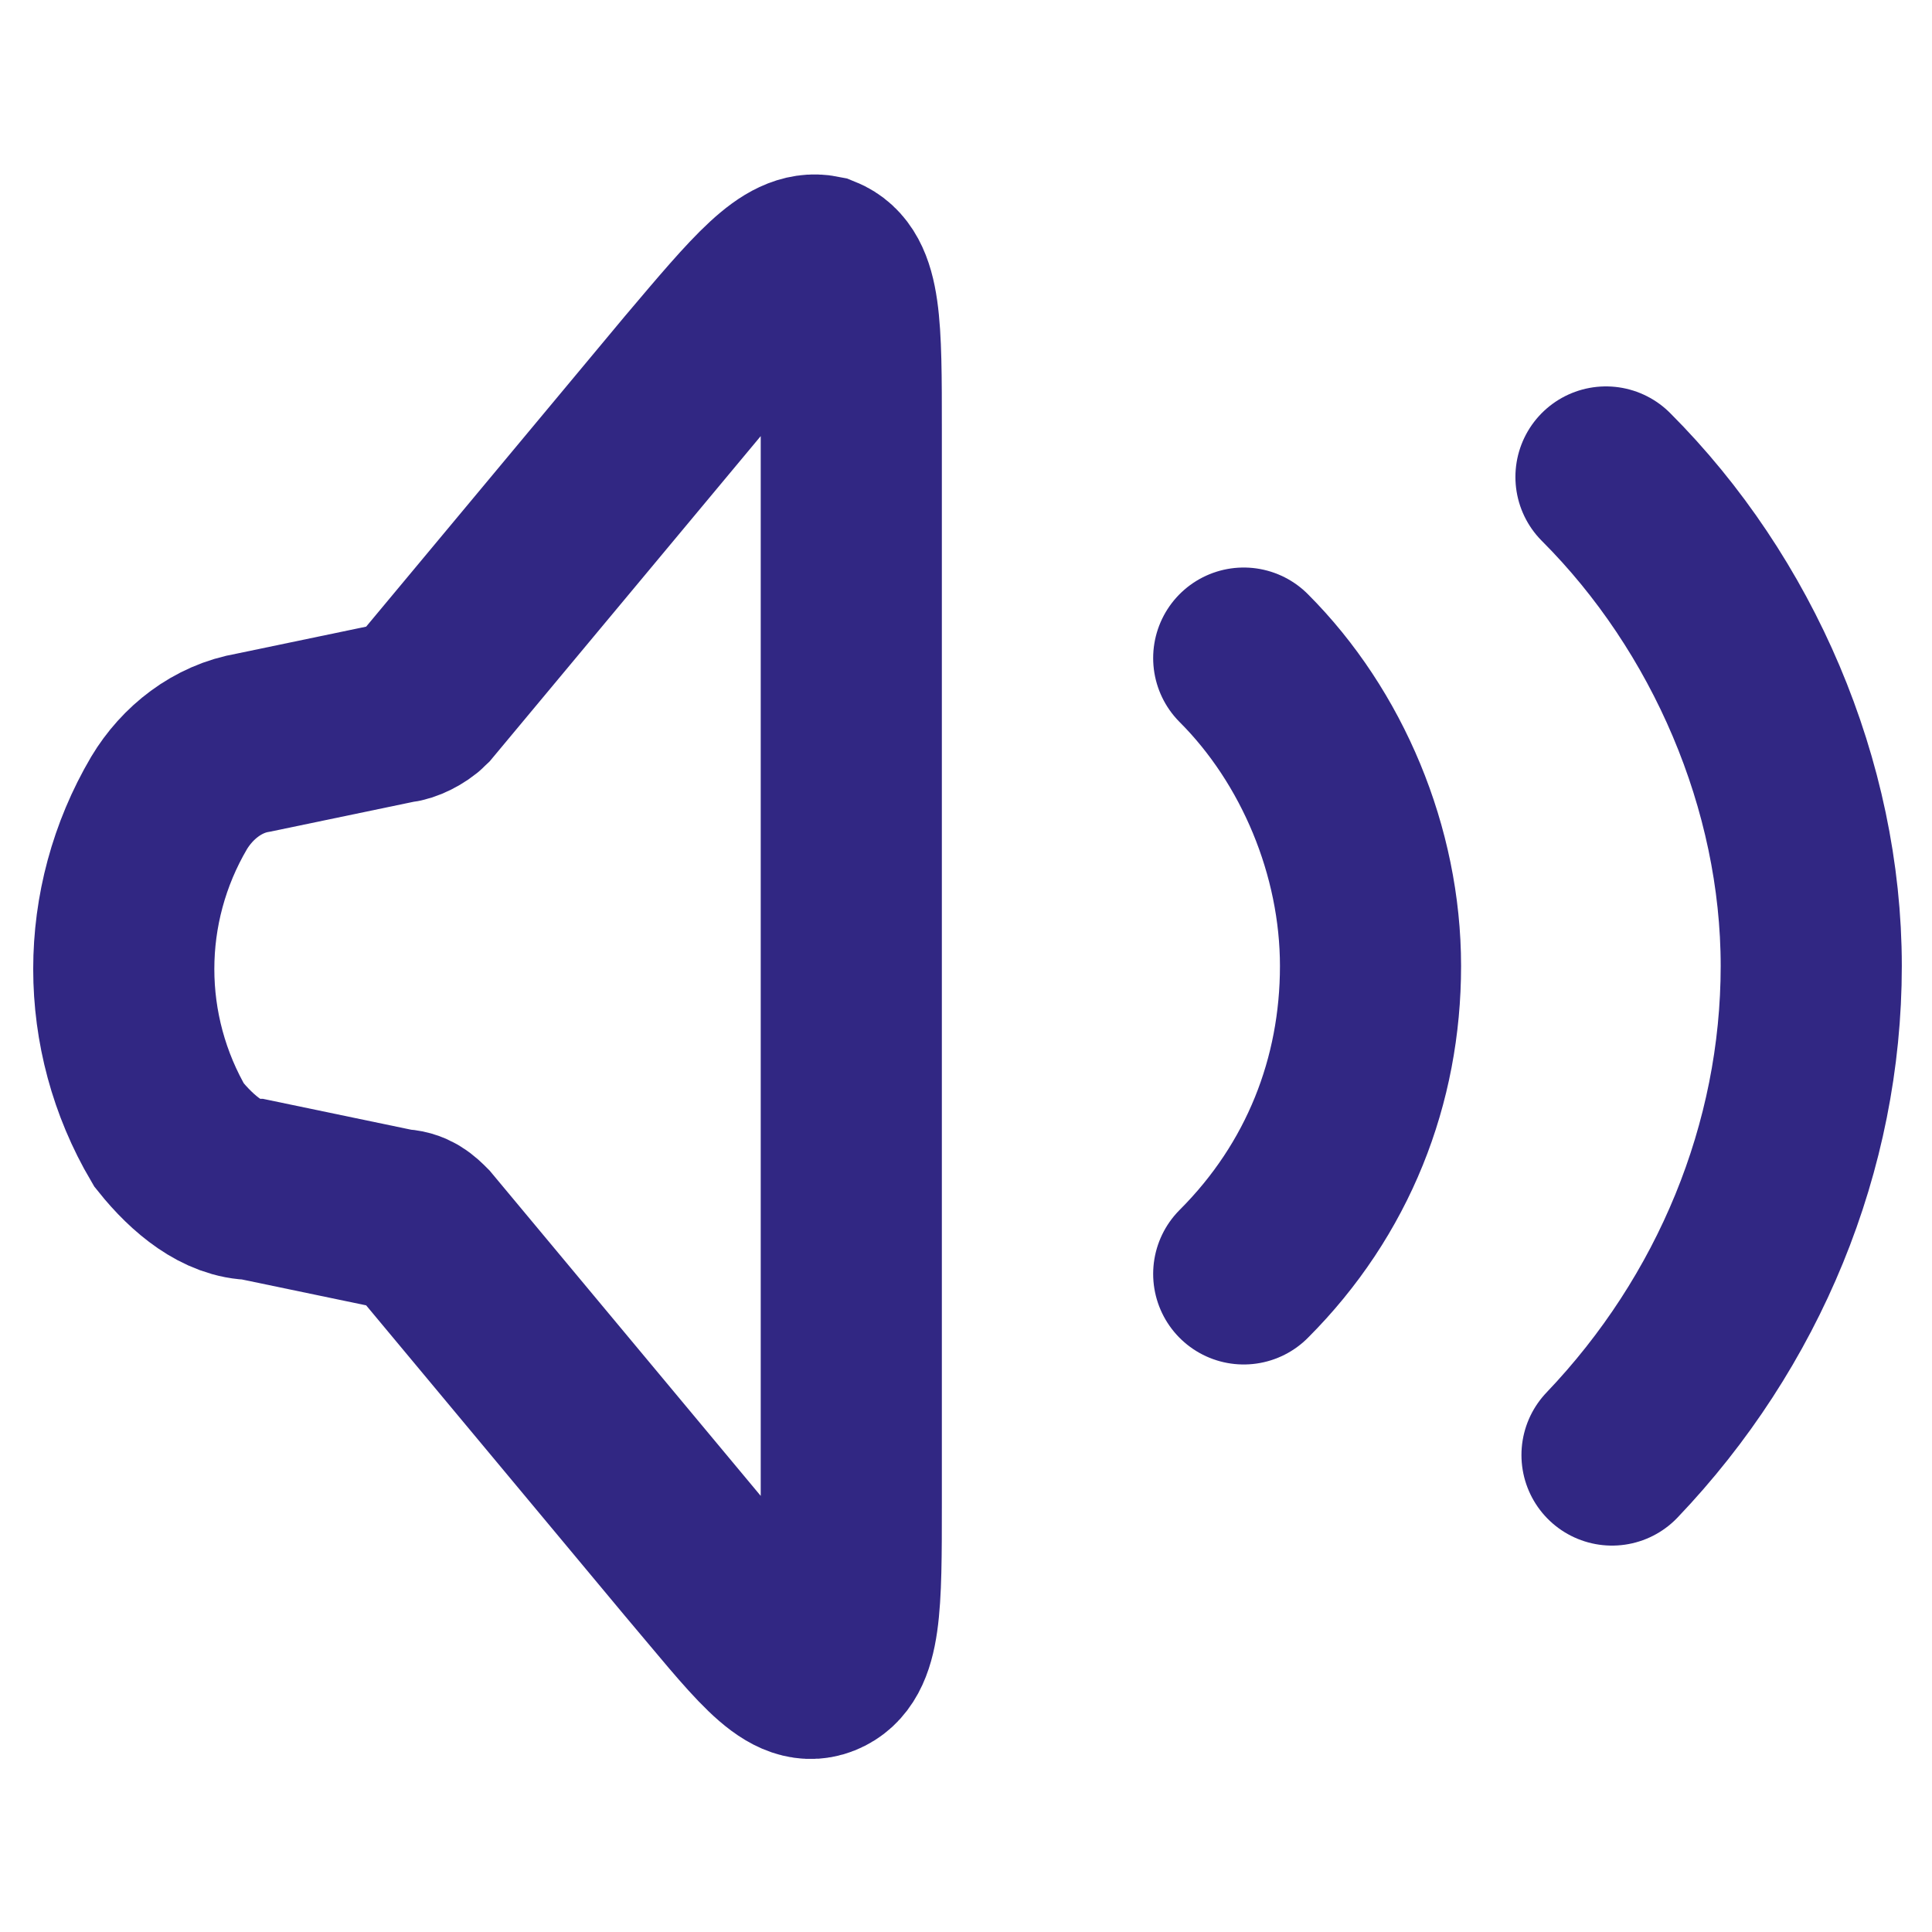 <?xml version="1.0" encoding="utf-8"?>
<svg xmlns="http://www.w3.org/2000/svg" xmlns:xlink="http://www.w3.org/1999/xlink" version="1.1" id="Calque_1" x="0px" y="0px" viewBox="0 0 32 32" style="enable-background:new 0 0 32 32;" xml:space="preserve" width="32px" height="32px">
<style type="text/css">
	.icon-plaidoyer-st0{fill:none;stroke:#312783;stroke-width:3;}
	.icon-plaidoyer-st1{fill:none;stroke:#312783;stroke-width:3;stroke-linecap:round;}
</style>
<path class="icon-plaidoyer-st0" d="M2.8,18.8c-1-1.7-1-3.8,0-5.5l0,0c0.3-0.5,0.8-0.9,1.4-1l2.4-0.5c0.1,0,0.3-0.1,0.4-0.2l4.5-5.4  c1.1-1.3,1.6-1.9,2.1-1.8c0.5,0.2,0.5,1,0.5,2.7v17.8c0,1.7,0,2.5-0.5,2.7c-0.5,0.2-1-0.5-2.1-1.8l-4.5-5.4  c-0.1-0.1-0.2-0.2-0.4-0.2l-2.4-0.5C3.7,19.7,3.2,19.3,2.8,18.8L2.8,18.8z"></path>
<path class="icon-plaidoyer-st1" d="M20.6,10.9c1.3,1.3,2.1,3.2,2.1,5.1c0,1.9-0.7,3.7-2.1,5.1"></path>
<path class="icon-plaidoyer-st1" d="M26.6,7.9c2.1,2.1,3.4,5.1,3.4,8.1c0,3-1.2,5.9-3.3,8.1"></path>
</svg>
